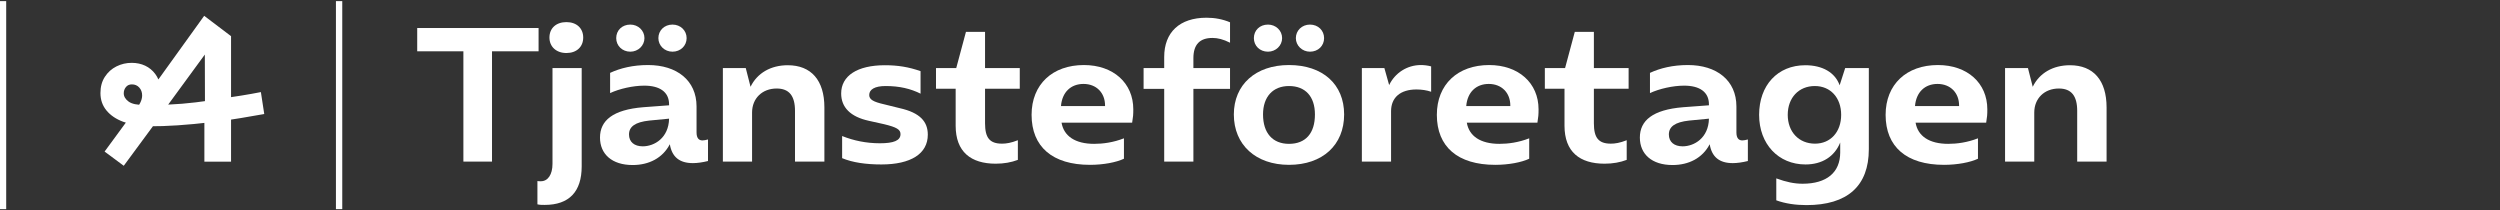 <?xml version="1.0" encoding="UTF-8"?> <svg xmlns="http://www.w3.org/2000/svg" width="1345" height="113" viewBox="0 0 1345 113" fill="none"><rect x="0" y="0" width="1345" height="113" fill="#333333" stroke="none"/><path d="M56.271 81.538L73.281 58.365L85.823 41.888L109.848 8.51L124.305 19.456V86.96H109.955V61.978L110.274 56.983L110.167 16.694L114.633 23.286L89.969 56.983L86.888 61.661L66.582 89.191L56.271 81.538ZM79.127 67.719C74.306 67.65 70.002 66.905 66.211 65.488C62.418 64.069 59.443 62.052 57.282 59.427C55.119 56.806 54.039 53.687 54.039 50.073C54.039 46.672 54.836 43.748 56.431 41.304C58.025 38.858 60.097 36.998 62.65 35.724C65.201 34.448 67.929 33.809 70.835 33.809C73.527 33.809 75.955 34.324 78.117 35.35C80.278 36.378 82.085 37.866 83.537 39.814C84.99 41.765 85.858 43.978 86.142 46.459C86.497 49.719 86.409 52.961 85.876 56.185C85.346 59.41 84.299 62.582 82.742 65.699L72.005 60.278C73.633 58.294 74.784 56.629 75.459 55.282C76.133 53.937 76.469 52.623 76.469 51.348C76.469 49.647 75.955 48.231 74.927 47.097C73.9 45.964 72.571 45.397 70.942 45.397C69.594 45.397 68.531 45.875 67.752 46.831C66.971 47.789 66.582 48.904 66.582 50.178C66.582 51.881 67.45 53.368 69.189 54.644C70.924 55.919 73.811 56.522 77.851 56.451L82.104 56.558C88.268 56.415 93.547 56.169 97.942 55.814C102.335 55.46 107.722 54.823 114.101 53.899L117.183 53.262C126.253 52.058 133.977 50.816 140.357 49.542L142.165 61.342C133.517 62.899 125.331 64.248 117.609 65.381L113.887 65.699C100.706 67.259 89.508 68.003 80.296 67.932L79.127 67.719Z" fill="white"></path><path d="M3.333 112.52H0V0.605H3.333V112.52Z" fill="white"></path><path d="M180.732 112.52H184.134V0.605H180.732V112.52Z" fill="white"></path><path d="M289.752 27.6H264.702V86.938H249.305V27.6H224.461V15.075H289.752V27.6Z" fill="white"></path><path d="M295.599 20.209C295.599 15.178 299.191 11.893 304.735 11.893C310.178 11.893 313.768 15.178 313.768 20.209C313.768 25.239 310.178 28.524 304.735 28.524C299.295 28.524 295.599 25.136 295.599 20.209ZM312.948 89.504C312.948 103.158 306.172 110.242 293.031 110.242C291.594 110.242 290.362 110.242 289.131 109.934V97.409C289.748 97.512 290.156 97.512 290.979 97.512C294.776 97.512 297.24 93.918 297.24 88.169V36.635H312.948V89.504" fill="white"></path><path d="M354.21 20.517C354.21 16.41 357.393 13.227 361.806 13.227C366.12 13.227 369.404 16.41 369.404 20.517C369.404 24.623 366.12 27.806 361.806 27.806C357.497 27.806 354.21 24.521 354.21 20.517ZM349.284 64.867C341.688 65.687 338.401 68.152 338.401 72.36C338.401 76.363 341.276 78.724 345.792 78.724C352.054 78.724 359.754 74.207 359.961 63.839L349.284 64.867ZM331.524 20.517C331.524 16.308 334.705 13.227 339.12 13.227C343.328 13.227 346.716 16.41 346.716 20.517C346.716 24.521 343.328 27.806 339.12 27.806C334.806 27.806 331.524 24.623 331.524 20.517ZM374.742 71.231C374.742 74.31 375.973 75.542 377.924 75.542C378.849 75.542 379.672 75.337 380.904 75.029V86.629C378.028 87.348 375.153 87.759 372.792 87.759C365.606 87.759 361.5 84.474 360.369 77.595C356.469 85.09 349.078 88.785 340.352 88.785C329.265 88.785 322.797 82.934 322.797 74.003C322.797 64.867 329.674 59.014 346.101 57.681L359.961 56.653V56.14C359.961 49.467 354.929 46.079 346.614 46.079C340.658 46.079 333.268 47.722 328.237 50.083V39.201C333.781 36.635 340.557 34.992 348.666 34.992C364.068 34.992 374.742 43.206 374.742 57.269V71.231Z" fill="white"></path><path d="M388.904 36.635H401.224L403.792 46.695C407.383 39.303 414.672 35.094 423.81 35.094C436.438 35.094 443.522 43.206 443.522 57.782V86.938H427.711V59.631C427.711 51.52 424.528 47.62 417.855 47.62C410.052 47.62 404.612 52.958 404.612 60.554V86.938H388.904V36.635" fill="white"></path><path d="M484.068 58.194C495.052 60.657 499.159 65.483 499.159 72.462C499.159 82.728 490.022 88.478 474.211 88.478C465.896 88.478 458.708 87.451 453.063 85.09V73.181C459.224 75.644 465.998 77.082 473.391 77.082C480.782 77.082 484.476 75.644 484.476 72.154C484.476 69.691 482.424 68.459 475.648 66.817L467.334 64.969C457.582 62.813 452.55 57.782 452.55 50.289C452.55 40.74 461.276 35.094 476.06 35.094C483.039 35.094 488.79 36.019 495.258 38.277V50.391C489.919 47.722 483.964 46.285 476.47 46.285C470.618 46.285 467.64 48.133 467.64 51.11C467.64 53.574 469.899 54.806 475.751 56.14L484.068 58.194" fill="white"></path><path d="M529.954 47.722V66.303C529.954 74.106 532.418 77.288 539.088 77.288C541.347 77.288 544.016 76.876 547.61 75.44V86.013C544.12 87.348 540.115 88.066 535.7 88.066C522.355 88.066 514.143 81.702 514.143 67.638V47.722H503.568V36.635H514.451L519.686 17.128H529.954V36.635H548.636V47.722H529.954" fill="white"></path><path d="M594.518 56.756C594.518 49.98 589.898 45.156 582.917 45.156C576.142 45.156 571.418 49.57 570.805 57.063H594.518V56.756ZM604.682 85.397C600.575 87.348 593.593 88.683 586.409 88.683C566.185 88.683 554.994 78.93 554.994 61.786C554.994 45.36 566.286 34.992 583.122 34.992C598.931 34.992 609.713 44.641 609.713 58.81C609.713 61.683 609.609 62.916 609.096 65.996H571.111C572.343 73.182 578.401 77.391 588.666 77.391C593.286 77.391 598.931 76.672 604.682 74.413V85.397" fill="white"></path><path d="M661.757 22.98C658.06 21.133 655.188 20.414 652.312 20.414C645.435 20.414 642.047 24.008 642.047 31.297V36.635H661.757V47.825H642.047V86.938H626.339V47.825H615.252V36.635H626.339V30.68C626.339 17.334 634.653 9.532 649.131 9.532C653.645 9.532 657.857 10.354 661.757 11.995V22.98" fill="white"></path><path d="M697.17 20.517C697.17 16.41 700.454 13.227 704.766 13.227C709.18 13.227 712.362 16.41 712.362 20.517C712.362 24.623 709.18 27.805 704.766 27.805C700.558 27.805 697.17 24.521 697.17 20.517ZM707.435 61.581C707.435 51.931 702.303 46.285 693.474 46.285C684.85 46.285 679.511 52.033 679.511 61.581C679.511 71.538 684.643 77.391 693.474 77.391C702.404 77.391 707.435 71.743 707.435 61.581V61.581ZM674.584 20.517C674.584 16.308 677.766 13.227 682.18 13.227C686.391 13.227 689.776 16.41 689.776 20.517C689.776 24.521 686.391 27.805 682.18 27.805C677.766 27.805 674.584 24.623 674.584 20.517ZM663.806 61.581C663.806 45.566 675.508 34.992 693.474 34.992C711.643 34.992 723.143 45.36 723.143 61.581C723.143 78.007 711.542 88.683 693.474 88.683C675.61 88.683 663.806 77.904 663.806 61.581" fill="white"></path><path d="M747.364 45.772C750.443 39.303 757.013 34.992 764.407 34.992C766.049 34.992 768 35.198 769.951 35.711V49.364C767.588 48.542 764.817 48.133 762.044 48.133C753.421 48.133 748.391 52.444 748.391 59.836V86.938H732.683V36.635H744.797L747.364 45.772" fill="white"></path><path d="M812.55 56.756C812.55 49.98 807.93 45.156 800.948 45.156C794.172 45.156 789.451 49.57 788.834 57.063H812.55V56.756ZM822.711 85.397C818.607 87.348 811.626 88.683 804.438 88.683C784.214 88.683 773.024 78.93 773.024 61.786C773.024 45.36 784.318 34.992 801.154 34.992C816.964 34.992 827.743 44.641 827.743 58.81C827.743 61.683 827.64 62.916 827.128 65.996H789.14C790.372 73.182 796.43 77.391 806.698 77.391C811.318 77.391 816.964 76.672 822.711 74.413V85.397" fill="white"></path><path d="M857.51 47.722V66.303C857.51 74.106 859.973 77.288 866.645 77.288C868.904 77.288 871.573 76.876 875.166 75.44V86.013C871.677 87.348 867.672 88.066 863.257 88.066C849.912 88.066 841.7 81.702 841.7 67.638V47.722H831.125V36.635H842.008L847.242 17.128H857.51V36.635H876.193V47.722H857.51Z" fill="white"></path><path d="M908.732 64.867C901.136 65.687 897.849 68.152 897.849 72.36C897.849 76.363 900.724 78.724 905.24 78.724C911.502 78.724 919.202 74.207 919.409 63.839L908.732 64.867ZM934.19 71.231C934.19 74.31 935.421 75.542 937.372 75.542C938.297 75.542 939.12 75.337 940.352 75.029V86.629C937.476 87.348 934.601 87.759 932.24 87.759C925.054 87.759 920.948 84.474 919.817 77.595C915.917 85.09 908.526 88.785 899.8 88.785C888.713 88.785 882.245 82.934 882.245 74.003C882.245 64.867 889.122 59.014 905.549 57.681L919.409 56.653V56.14C919.409 49.467 914.377 46.079 906.062 46.079C900.106 46.079 892.716 47.722 887.685 50.083V39.201C893.229 36.635 900.005 34.992 908.114 34.992C923.516 34.992 934.19 43.206 934.19 57.269V71.231" fill="white"></path><path d="M990.547 61.786C990.547 52.547 984.798 46.285 976.38 46.285C967.755 46.285 961.803 52.547 961.803 61.786C961.803 70.922 967.755 77.288 976.482 77.288C984.798 77.288 990.547 71.025 990.547 61.786ZM1005.43 36.635V80.265C1005.43 100.078 993.935 110.344 971.862 110.344C966.011 110.344 960.467 109.524 955.643 107.777V95.972C960.982 97.922 965.292 98.847 969.81 98.847C982.746 98.847 990.034 92.789 990.034 82.011V76.672C986.954 84.268 980.282 88.478 971.35 88.478C956.771 88.478 946.404 77.492 946.404 61.786C946.404 45.873 956.362 35.094 971.248 35.094C980.487 35.094 987.263 38.995 989.727 45.873L992.703 36.635H1005.43" fill="white"></path><path d="M1053.99 56.756C1053.99 49.98 1049.37 45.156 1042.38 45.156C1035.61 45.156 1030.89 49.57 1030.27 57.063H1053.99V56.756ZM1064.15 85.397C1060.04 87.348 1053.06 88.683 1045.87 88.683C1025.65 88.683 1014.46 78.93 1014.46 61.786C1014.46 45.36 1025.75 34.992 1042.59 34.992C1058.4 34.992 1069.18 44.641 1069.18 58.81C1069.18 61.683 1069.08 62.916 1068.56 65.996H1030.58C1031.81 73.182 1037.87 77.391 1048.14 77.391C1052.75 77.391 1058.4 76.672 1064.15 74.413V85.397" fill="white"></path><path d="M1078.72 36.635H1091.04L1093.61 46.695C1097.2 39.303 1104.49 35.094 1113.63 35.094C1126.25 35.094 1133.34 43.206 1133.34 57.782V86.938H1117.53V59.631C1117.53 51.52 1114.35 47.62 1107.67 47.62C1099.87 47.62 1094.43 52.958 1094.43 60.554V86.938H1078.72V36.635" fill="white"></path></svg>